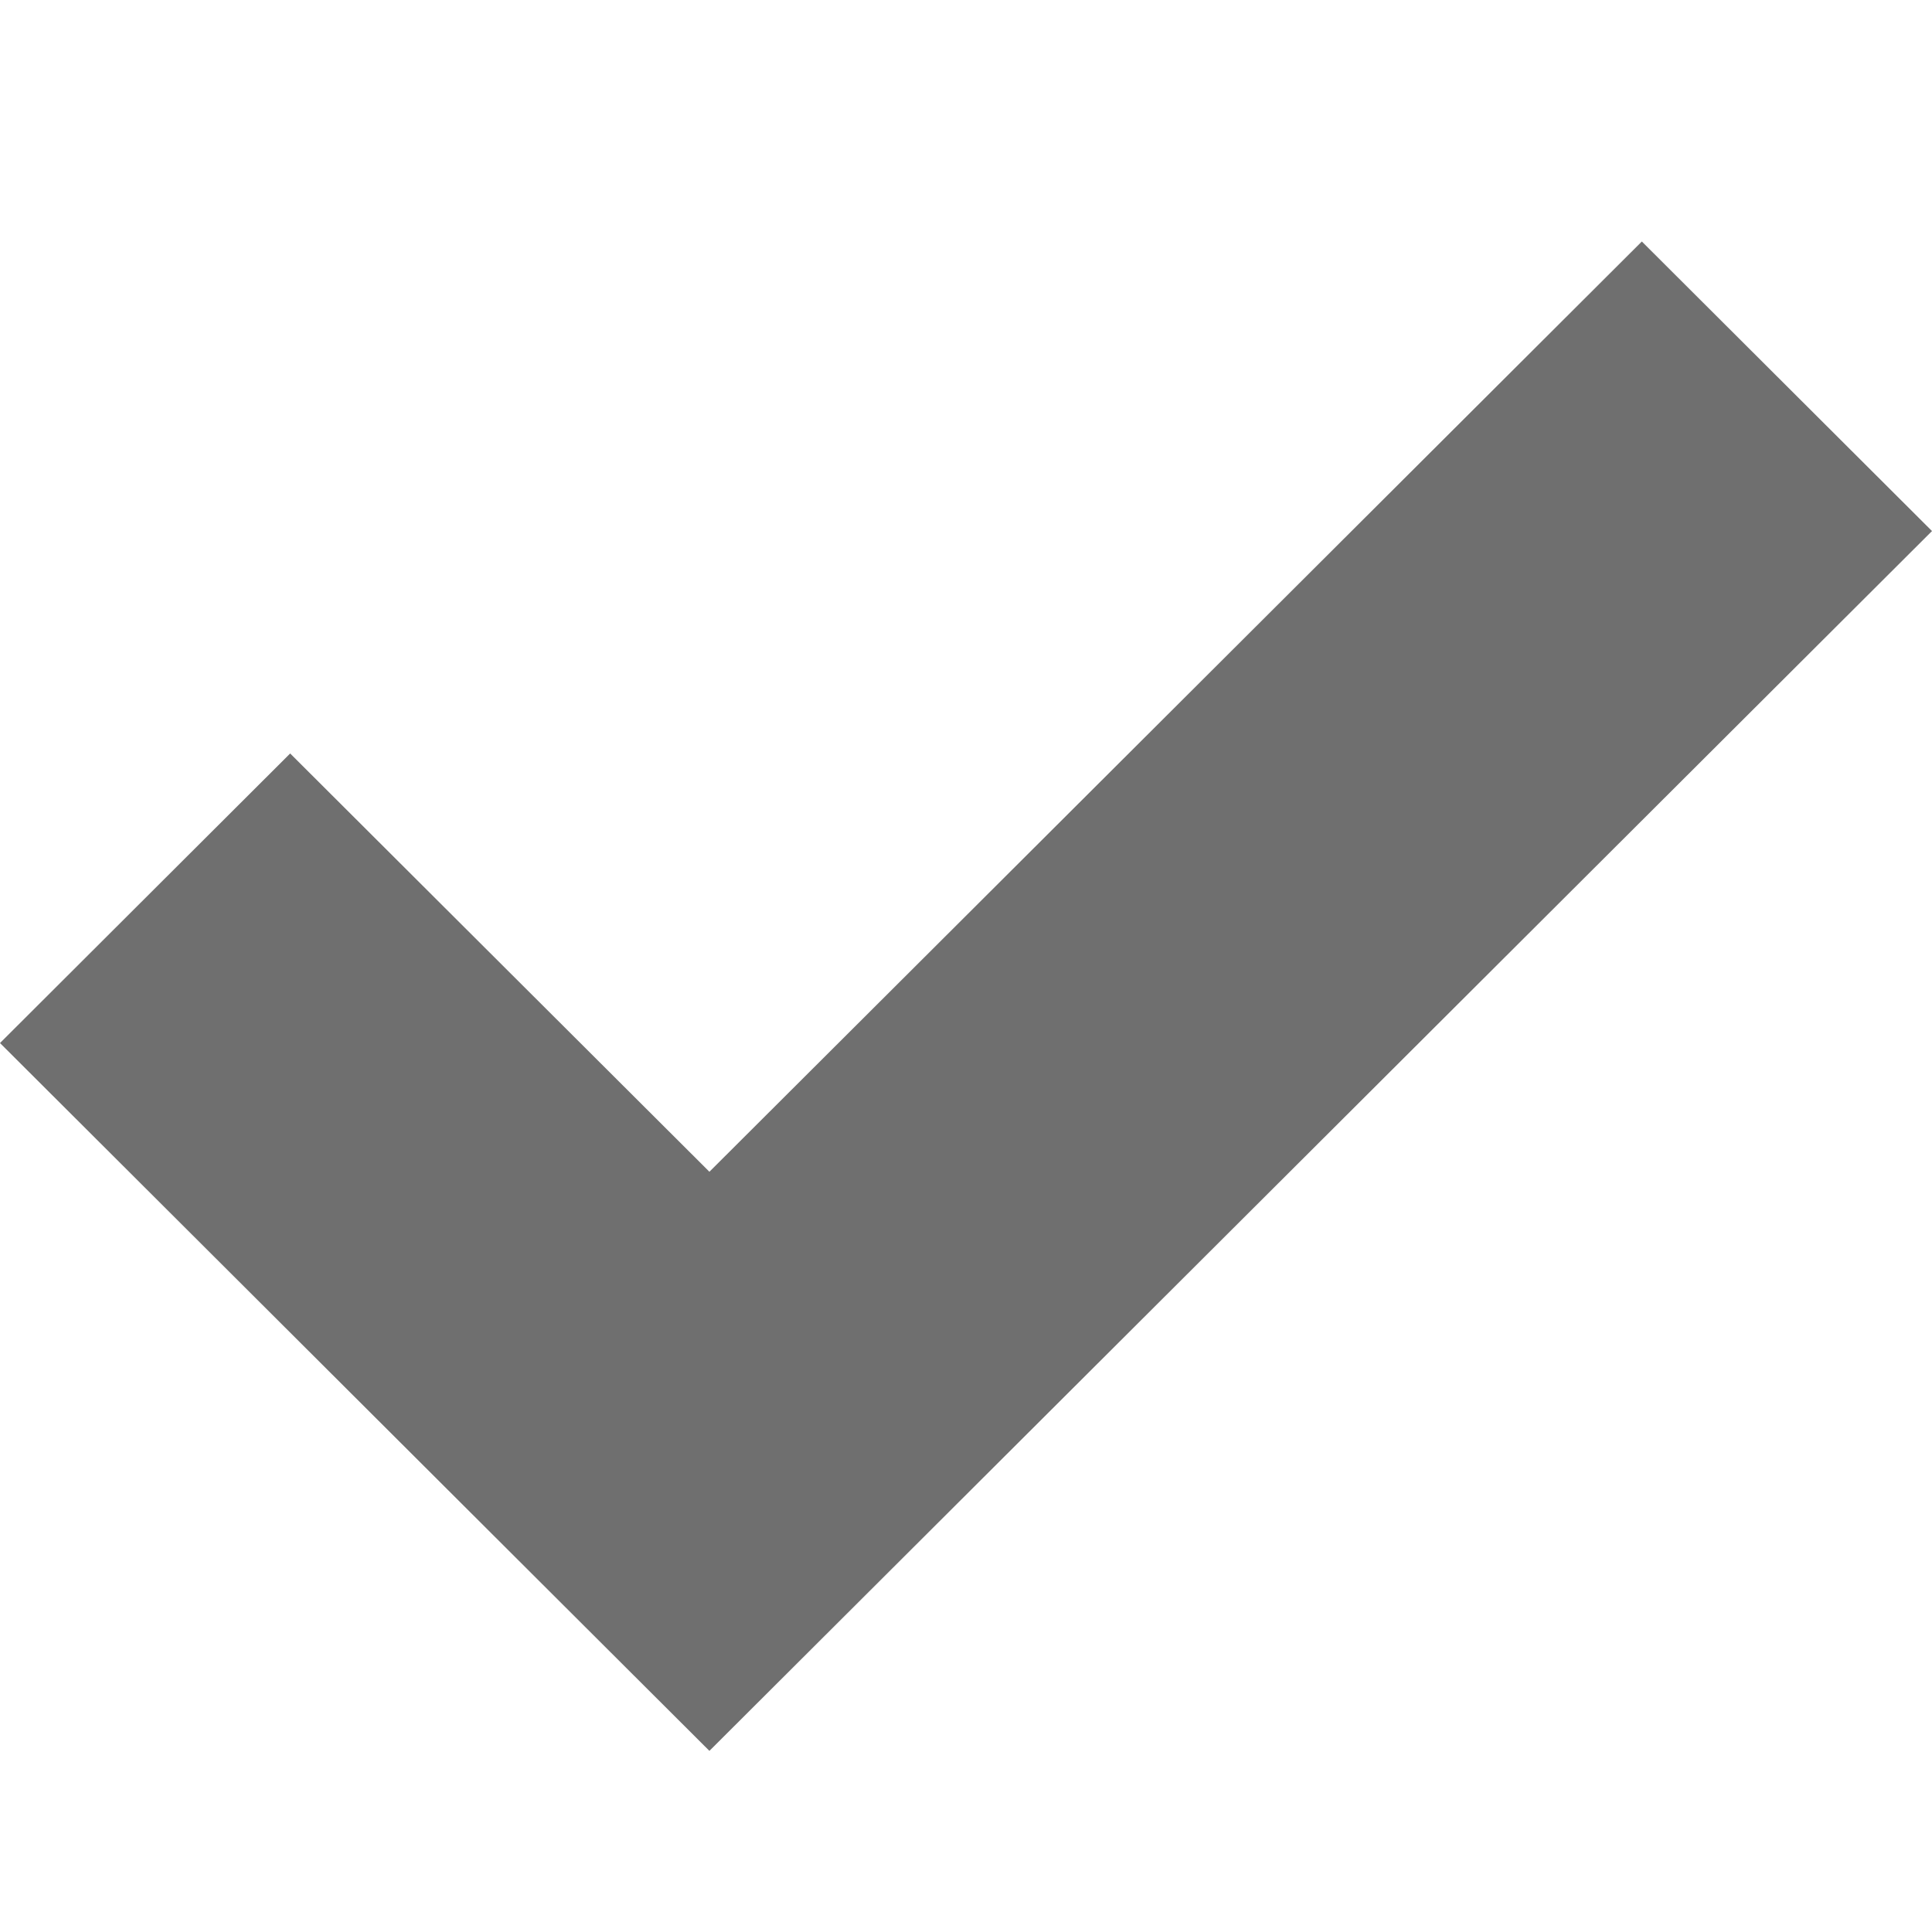<?xml version="1.0" encoding="UTF-8"?>
<svg height="16px" version="1.1" viewBox="0 0 16 16" width="16px" xmlns="http://www.w3.org/2000/svg" xmlns:xlink="http://www.w3.org/1999/xlink">
    <!-- Generator: Sketch 52.2 (67145) - http://www.bohemiancoding.com/sketch -->
    <title>checkmark-icon</title>
    <desc>Created with Sketch.</desc>
    <g fill="none" fill-rule="evenodd" id="checkmark-icon" stroke="none" stroke-width="1">
        <polygon fill="#6f6f6f" id="Path" points="13.597 2 16 4.398 5.875 14.5 0 8.638 2.403 6.24 5.875 9.704"/>
    </g>
</svg>
<!-- v2.0.46.1 : caits-prod-app-clouddocs_cloud-docs-icons_20230317T141700-2_en_zh-Hans -->